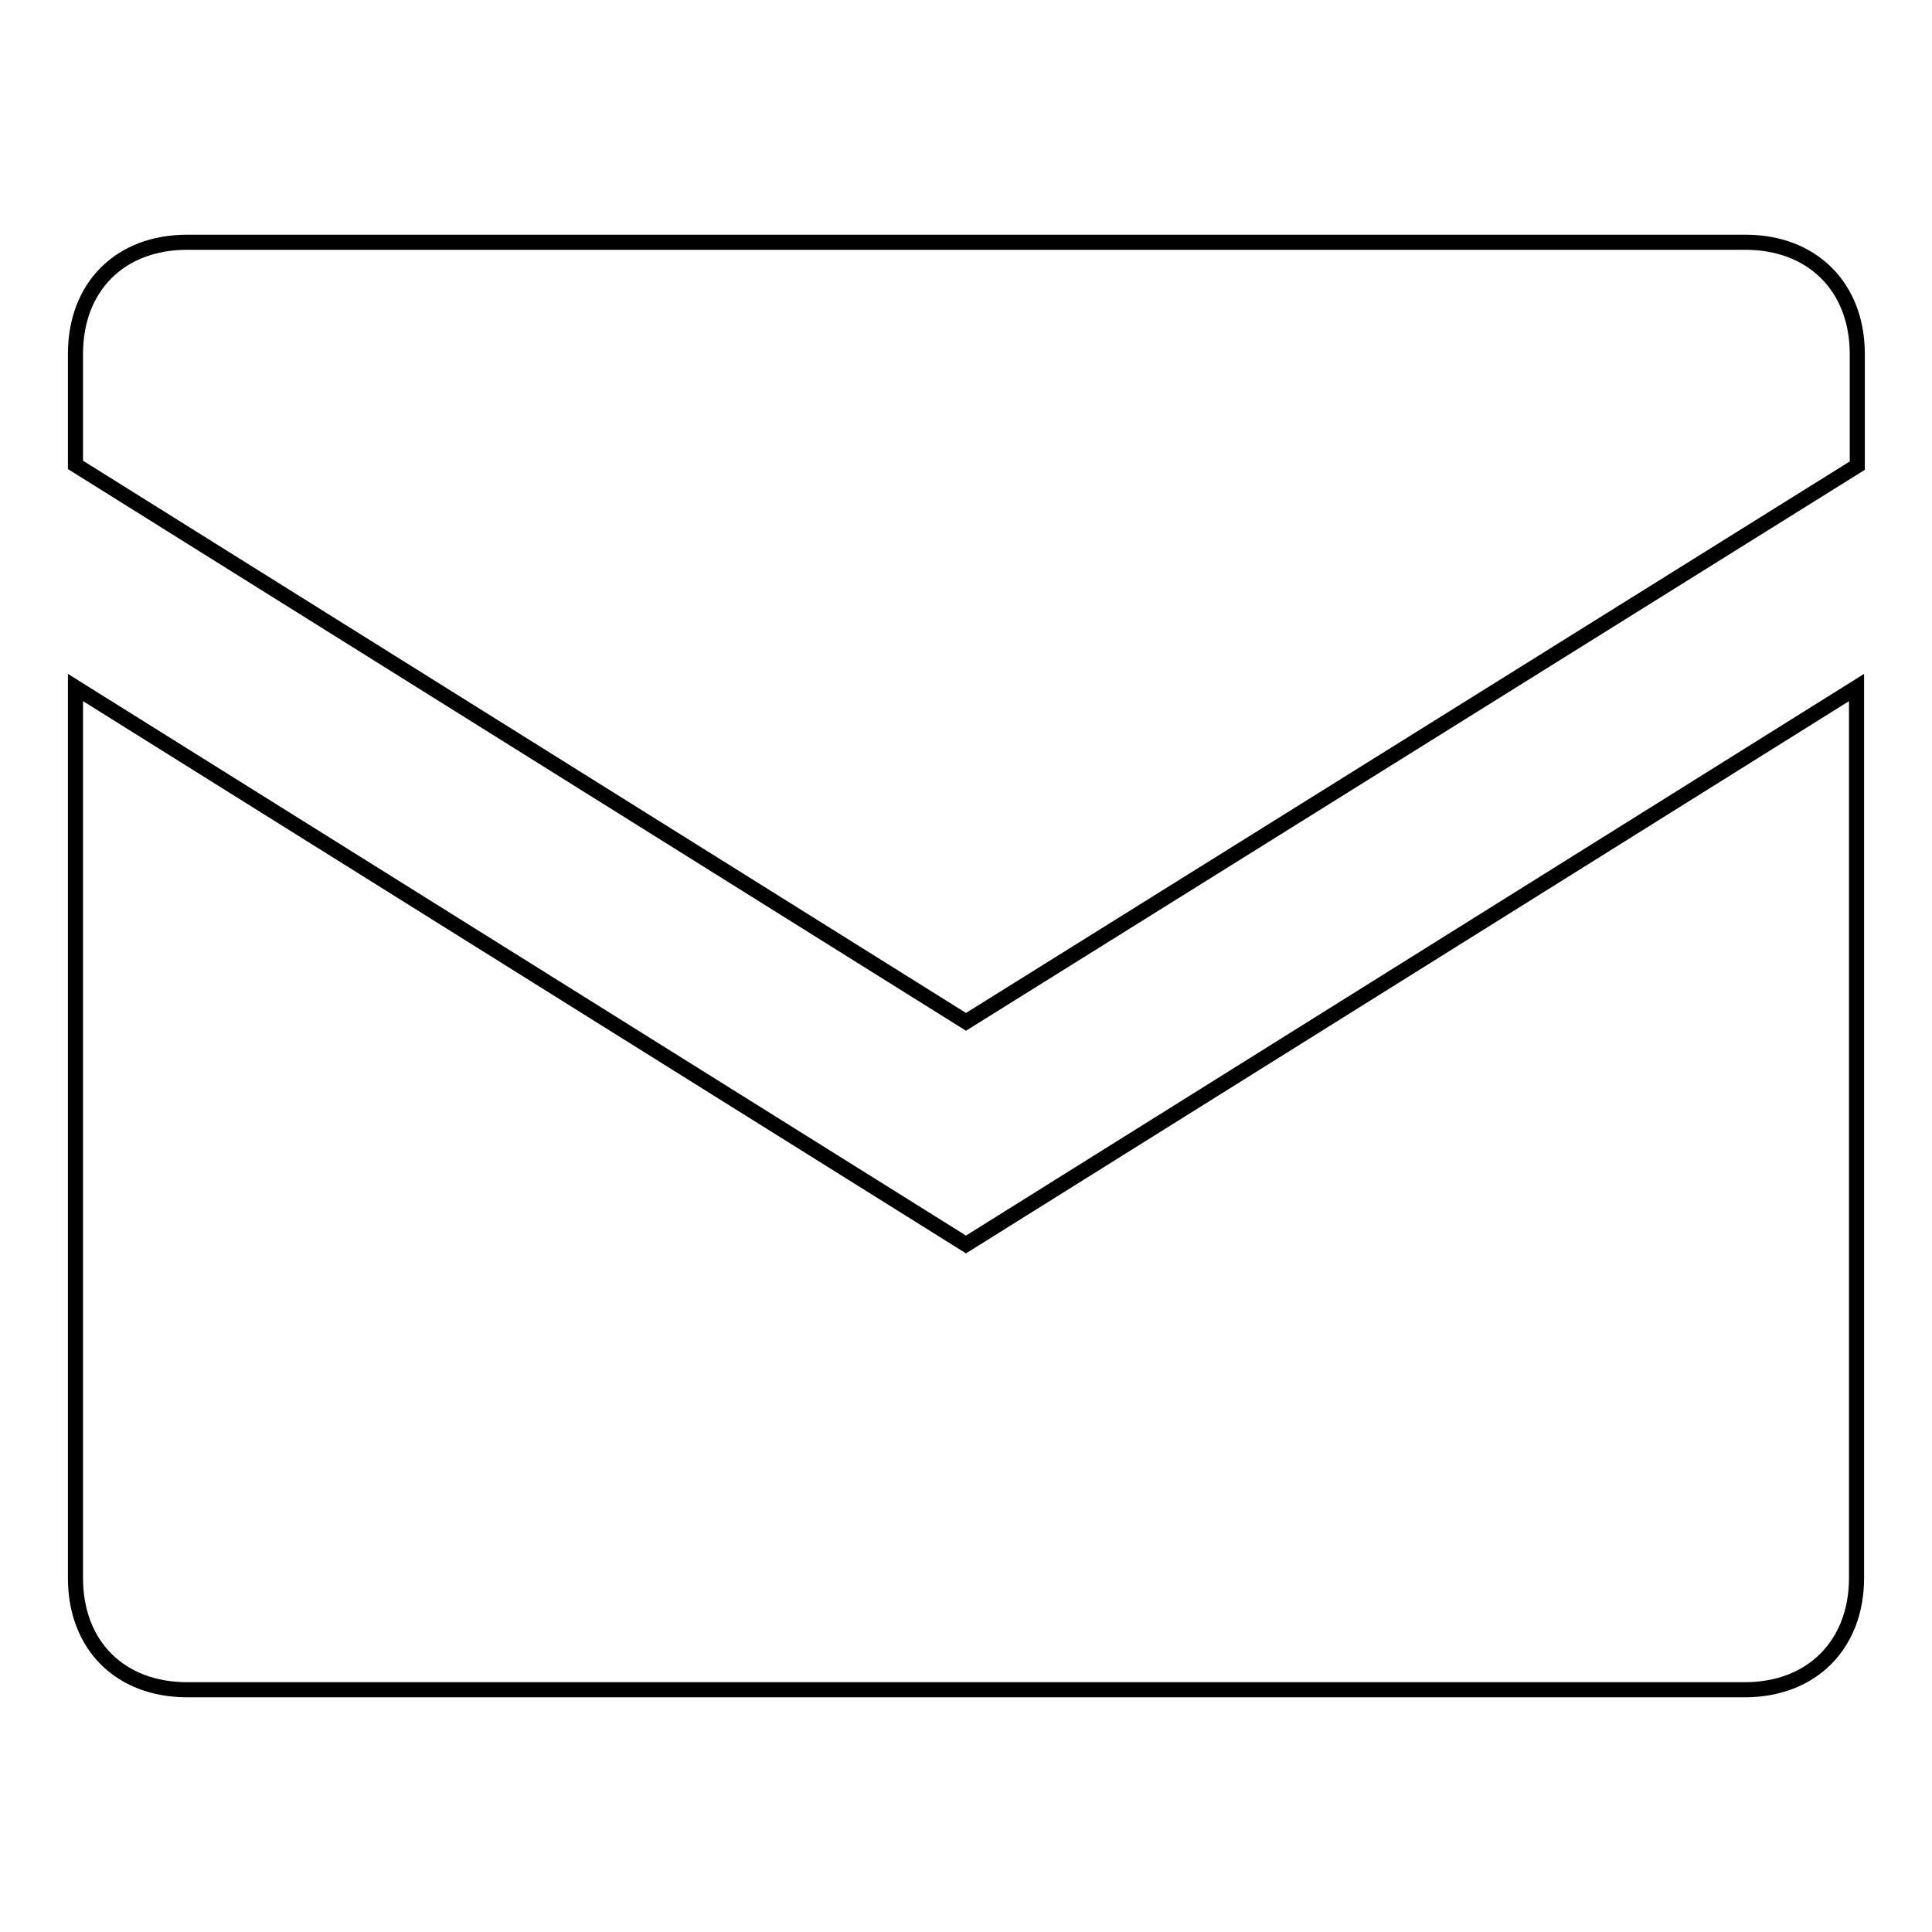 <?xml version="1.0" encoding="utf-8"?>
<!-- Svg Vector Icons : http://www.onlinewebfonts.com/icon -->
<!DOCTYPE svg PUBLIC "-//W3C//DTD SVG 1.1//EN" "http://www.w3.org/Graphics/SVG/1.1/DTD/svg11.dtd">
<svg version="1.1" xmlns="http://www.w3.org/2000/svg" xmlns:xlink="http://www.w3.org/1999/xlink" x="0px" y="0px" viewBox="0 0 256 256" enable-background="new 0 0 256 256" xml:space="preserve">
<g> <path stroke-width="2" fill-opacity="0" stroke="#000000"  d="M128,135.4L10,61.6V46.9c0-8.9,5.9-14.8,14.8-14.8h206.5c8.8,0,14.8,5.9,14.8,14.8v14.8L128,135.4z  M128,164.9l118-73.8v118c0,8.8-5.9,14.8-14.8,14.8H24.8c-8.9,0-14.8-5.9-14.8-14.8v-118L128,164.9z"/></g>
</svg>